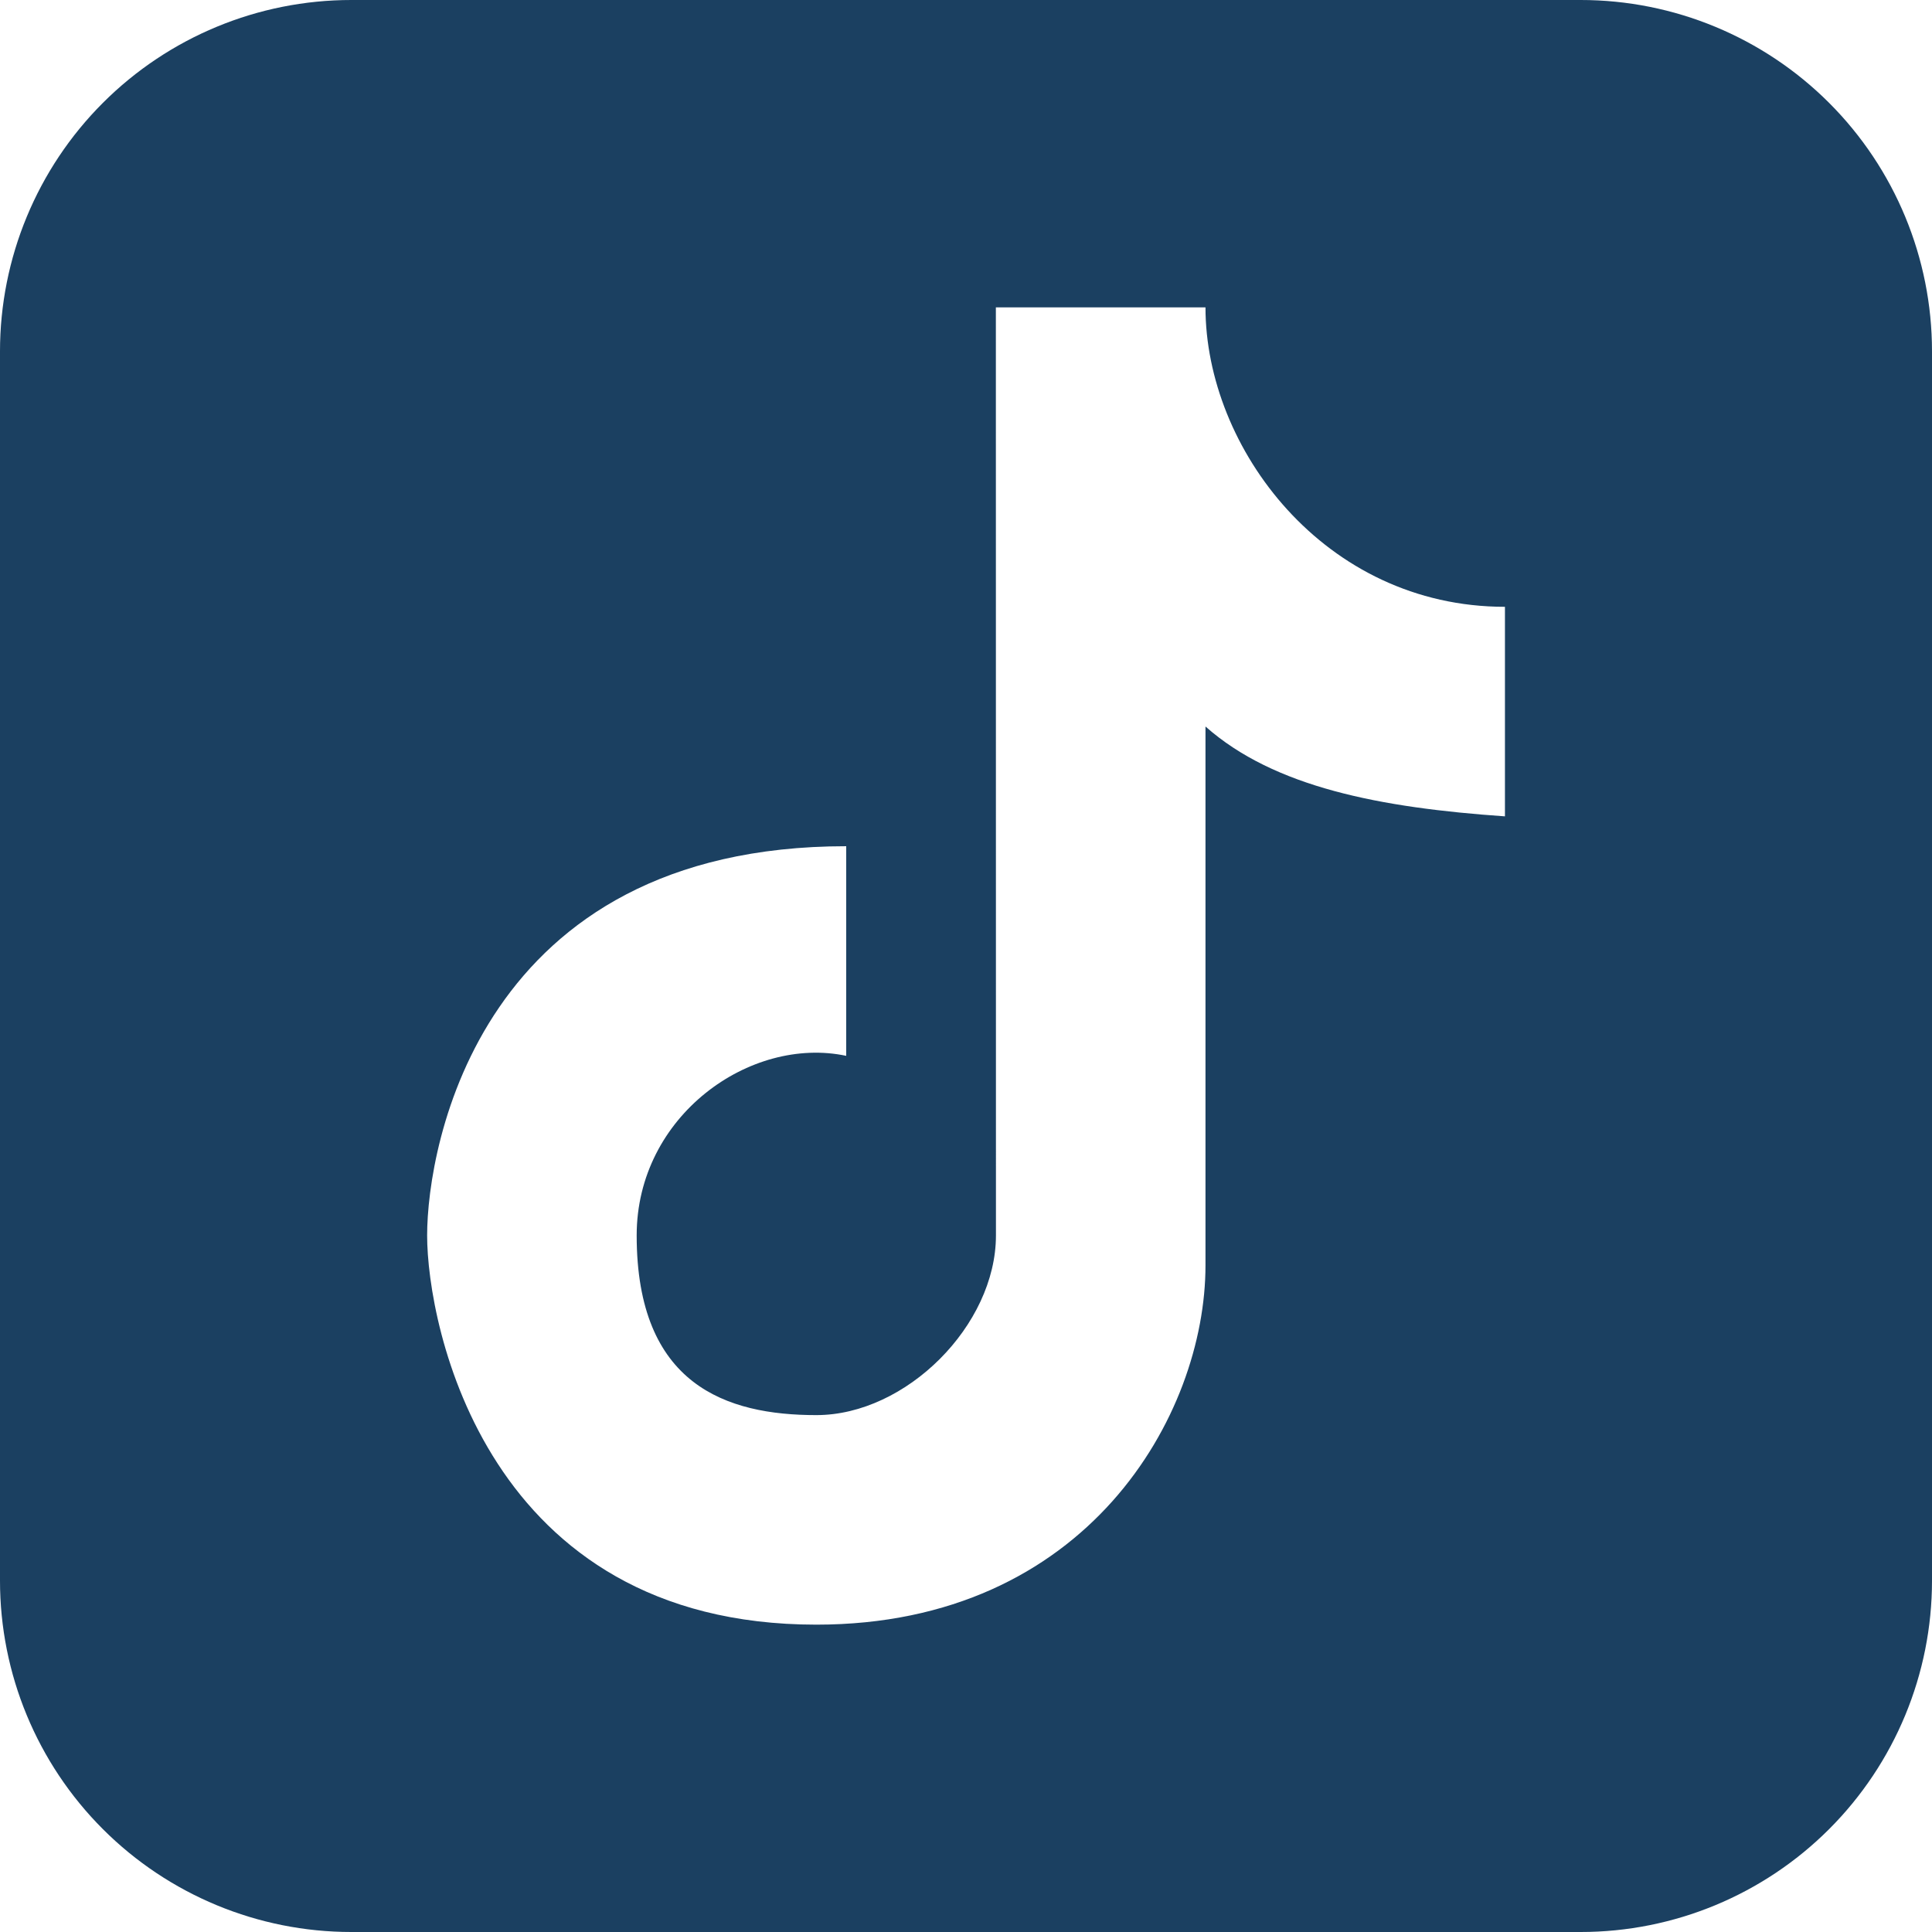 <?xml version="1.0" encoding="UTF-8"?> <svg xmlns="http://www.w3.org/2000/svg" width="24" height="24" viewBox="0 0 24 24" fill="none"><path fill-rule="evenodd" clip-rule="evenodd" d="M4.364 0C3.206 0 2.096 0.46 1.278 1.278C0.46 2.096 0 3.206 0 4.364V19.636C0 20.794 0.46 21.904 1.278 22.722C2.096 23.54 3.206 24 4.364 24H19.636C20.794 24 21.904 23.54 22.722 22.722C23.54 21.904 24 20.794 24 19.636V4.364C24 3.206 23.54 2.096 22.722 1.278C21.904 0.46 20.794 0 19.636 0H4.364ZM12.371 3.818H14.975C14.975 5.564 16.45 7.538 18.695 7.538V10.141C17.149 10.034 15.828 9.781 14.975 9.025V15.719C14.975 17.579 13.504 20.182 10.141 20.182C6.033 20.182 5.306 16.462 5.306 15.347C5.306 14.232 5.961 10.512 10.512 10.512V13.116C9.322 12.864 7.909 13.859 7.909 15.347C7.909 17.207 9.025 17.579 10.141 17.579C11.257 17.579 12.372 16.463 12.372 15.347L12.371 3.818Z" fill="#1B4061"></path></svg> 